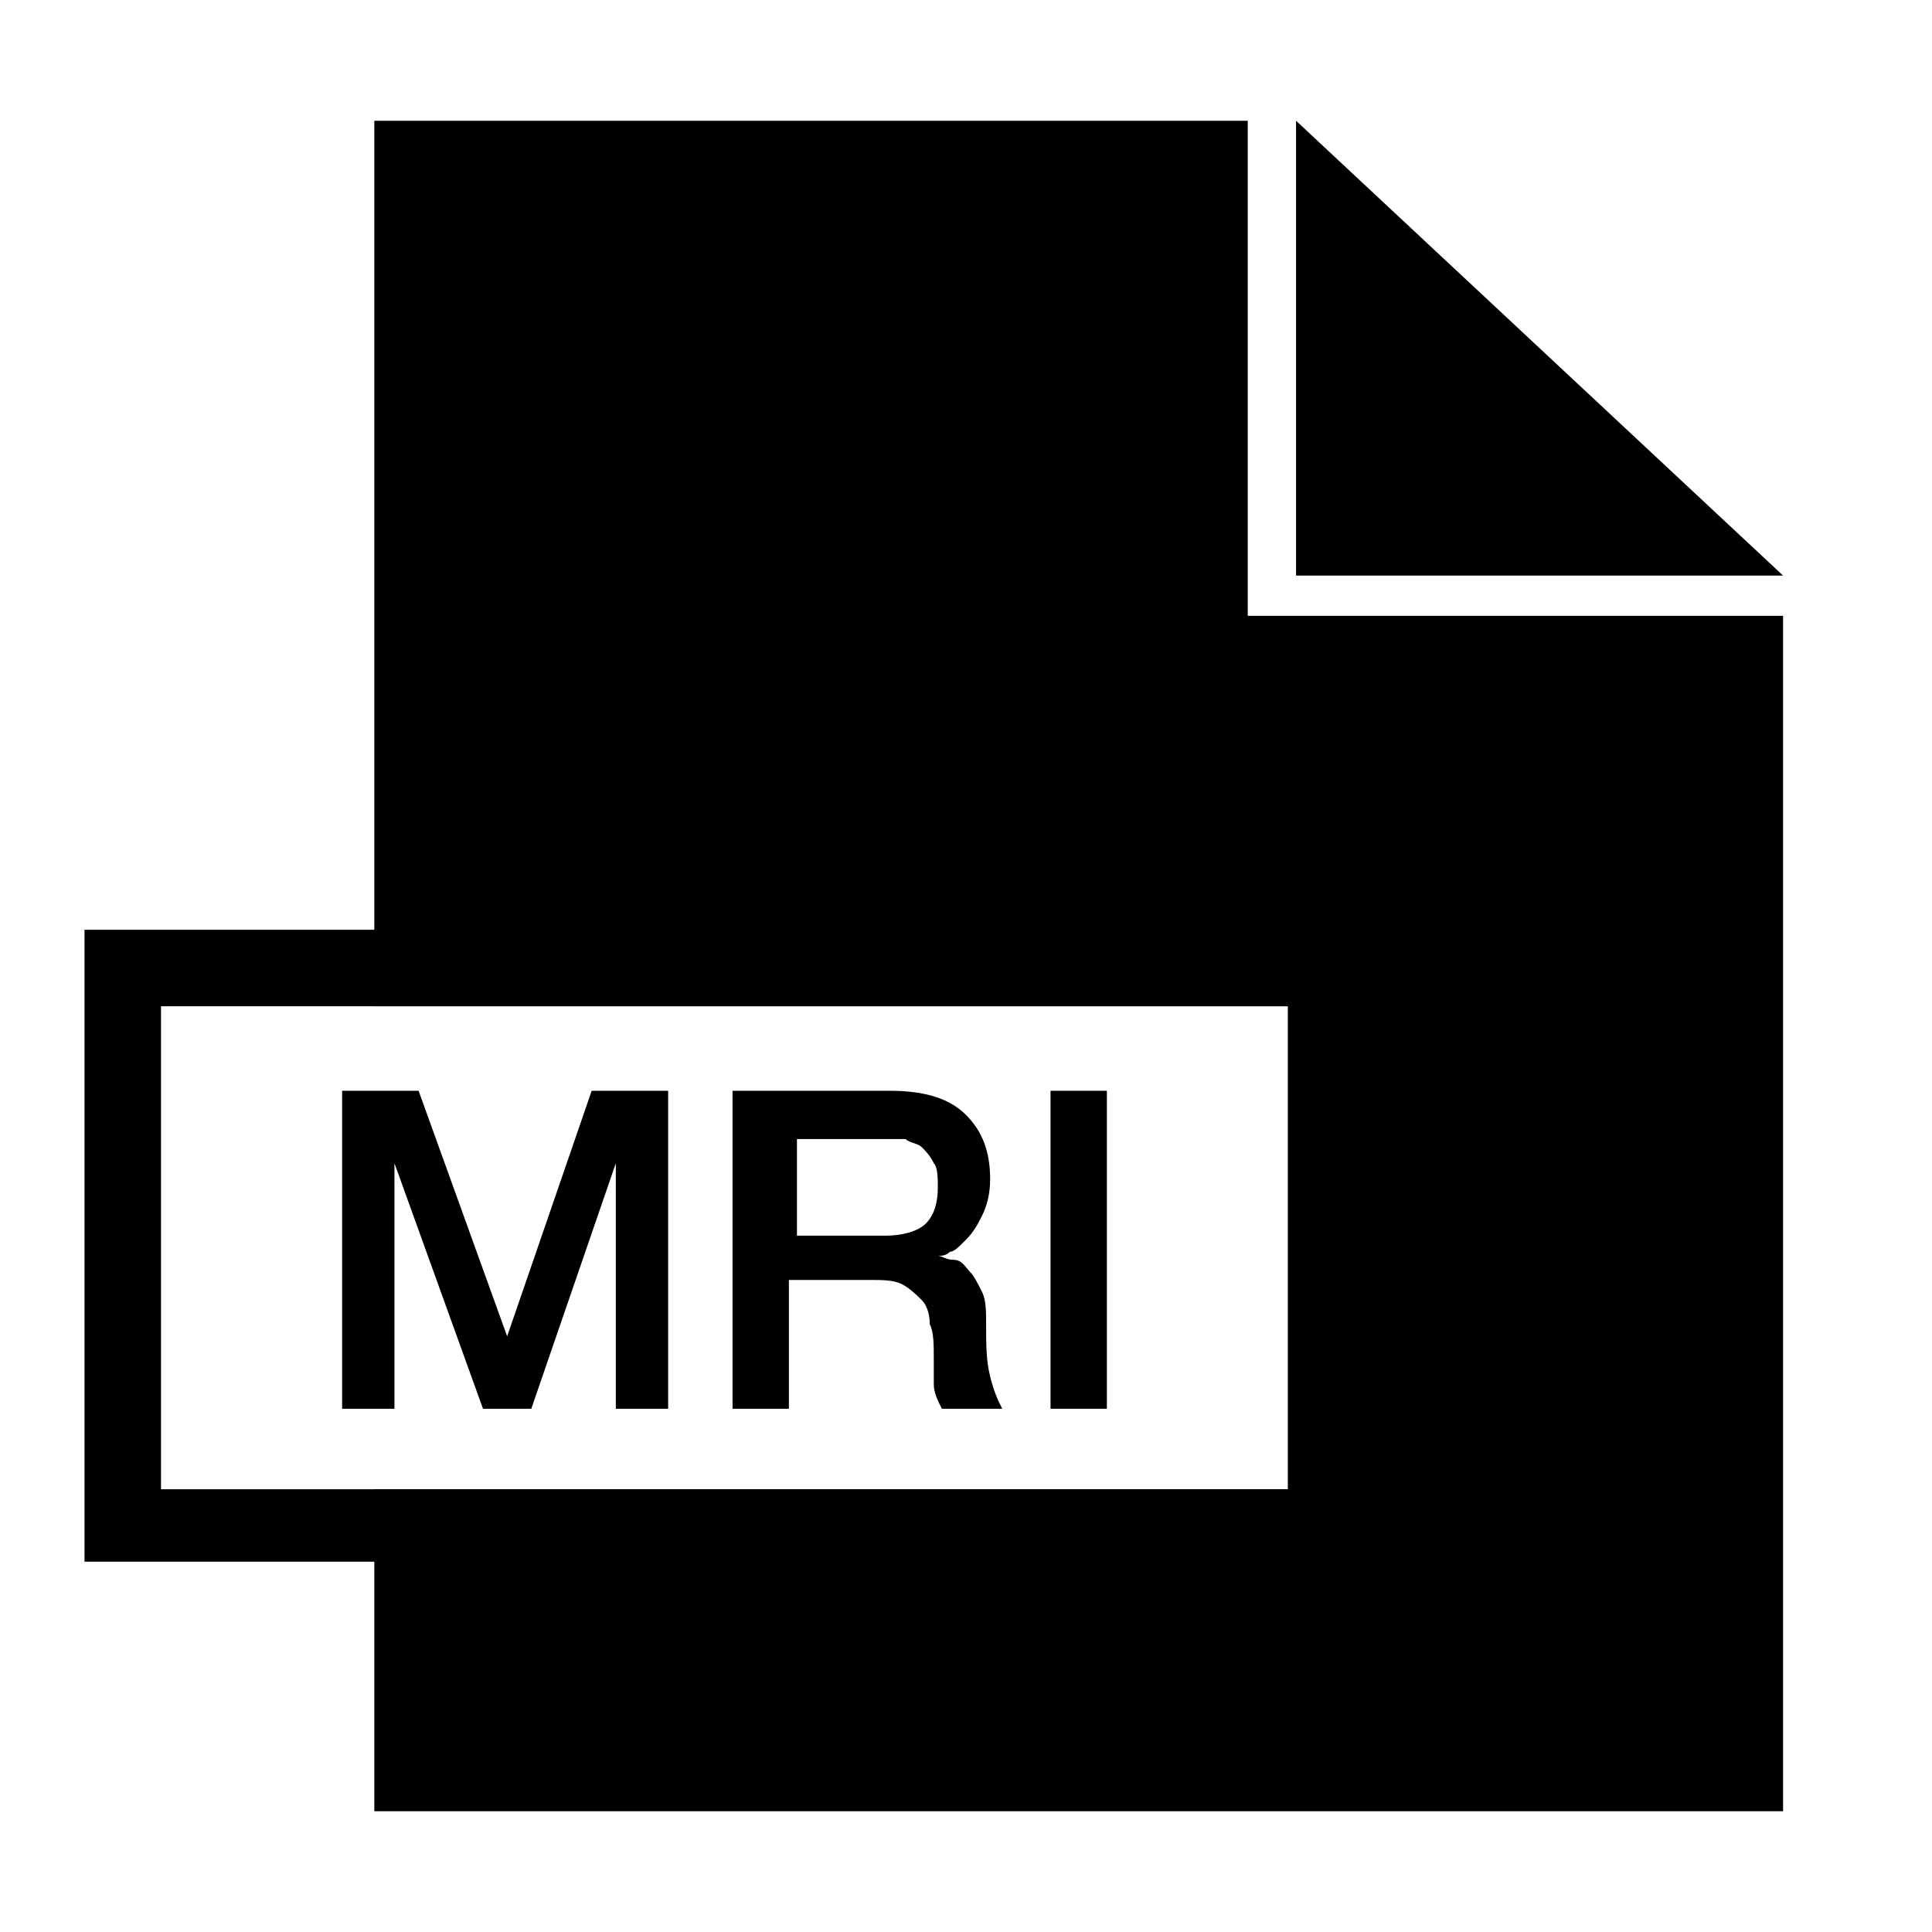 <svg enable-background="new 0 0 48 48" viewBox="0 0 48 48" xmlns="http://www.w3.org/2000/svg"><path d="m31 3h-21.7v22h22.7v12h-22.7v8h35v-29.7h-13.3z"/><path d="m32.2 3v11.3h12.1z"/><path d="m32 25v12h-28v-12zm1.9-1.9h-31.8v15.7h31.7v-15.7z"/><path d="m8.5 27.1h1.9l2.2 6.1 2.1-6.1h1.9v7.9h-1.3v-6.1l-2.1 6.1h-1.2l-2.2-6.1v6.1h-1.3z"/><path d="m18.3 27.1h3.8c.9 0 1.5.2 1.9.6s.6.9.6 1.6c0 .4-.1.7-.2.9s-.2.4-.4.6-.3.3-.4.3c-.1.1-.2.1-.3.1.1 0 .2.1.4.1s.3.2.4.3.2.3.3.5.1.5.1.8c0 .5 0 .9.1 1.3s.2.6.3.8h-1.5c-.1-.2-.2-.4-.2-.6s0-.4 0-.6c0-.4 0-.7-.1-.9 0-.3-.1-.5-.2-.6s-.3-.3-.5-.4-.5-.1-.8-.1h-2v3.2h-1.4v-7.9zm1.4 3.6h2.3c.4 0 .8-.1 1-.3s.3-.5.3-.9c0-.2 0-.5-.1-.6-.1-.2-.2-.3-.3-.4s-.3-.1-.4-.2c-.2 0-.3 0-.5 0h-2.2v2.4z"/><path d="m26.1 27.1h1.4v7.9h-1.4z"/></svg>